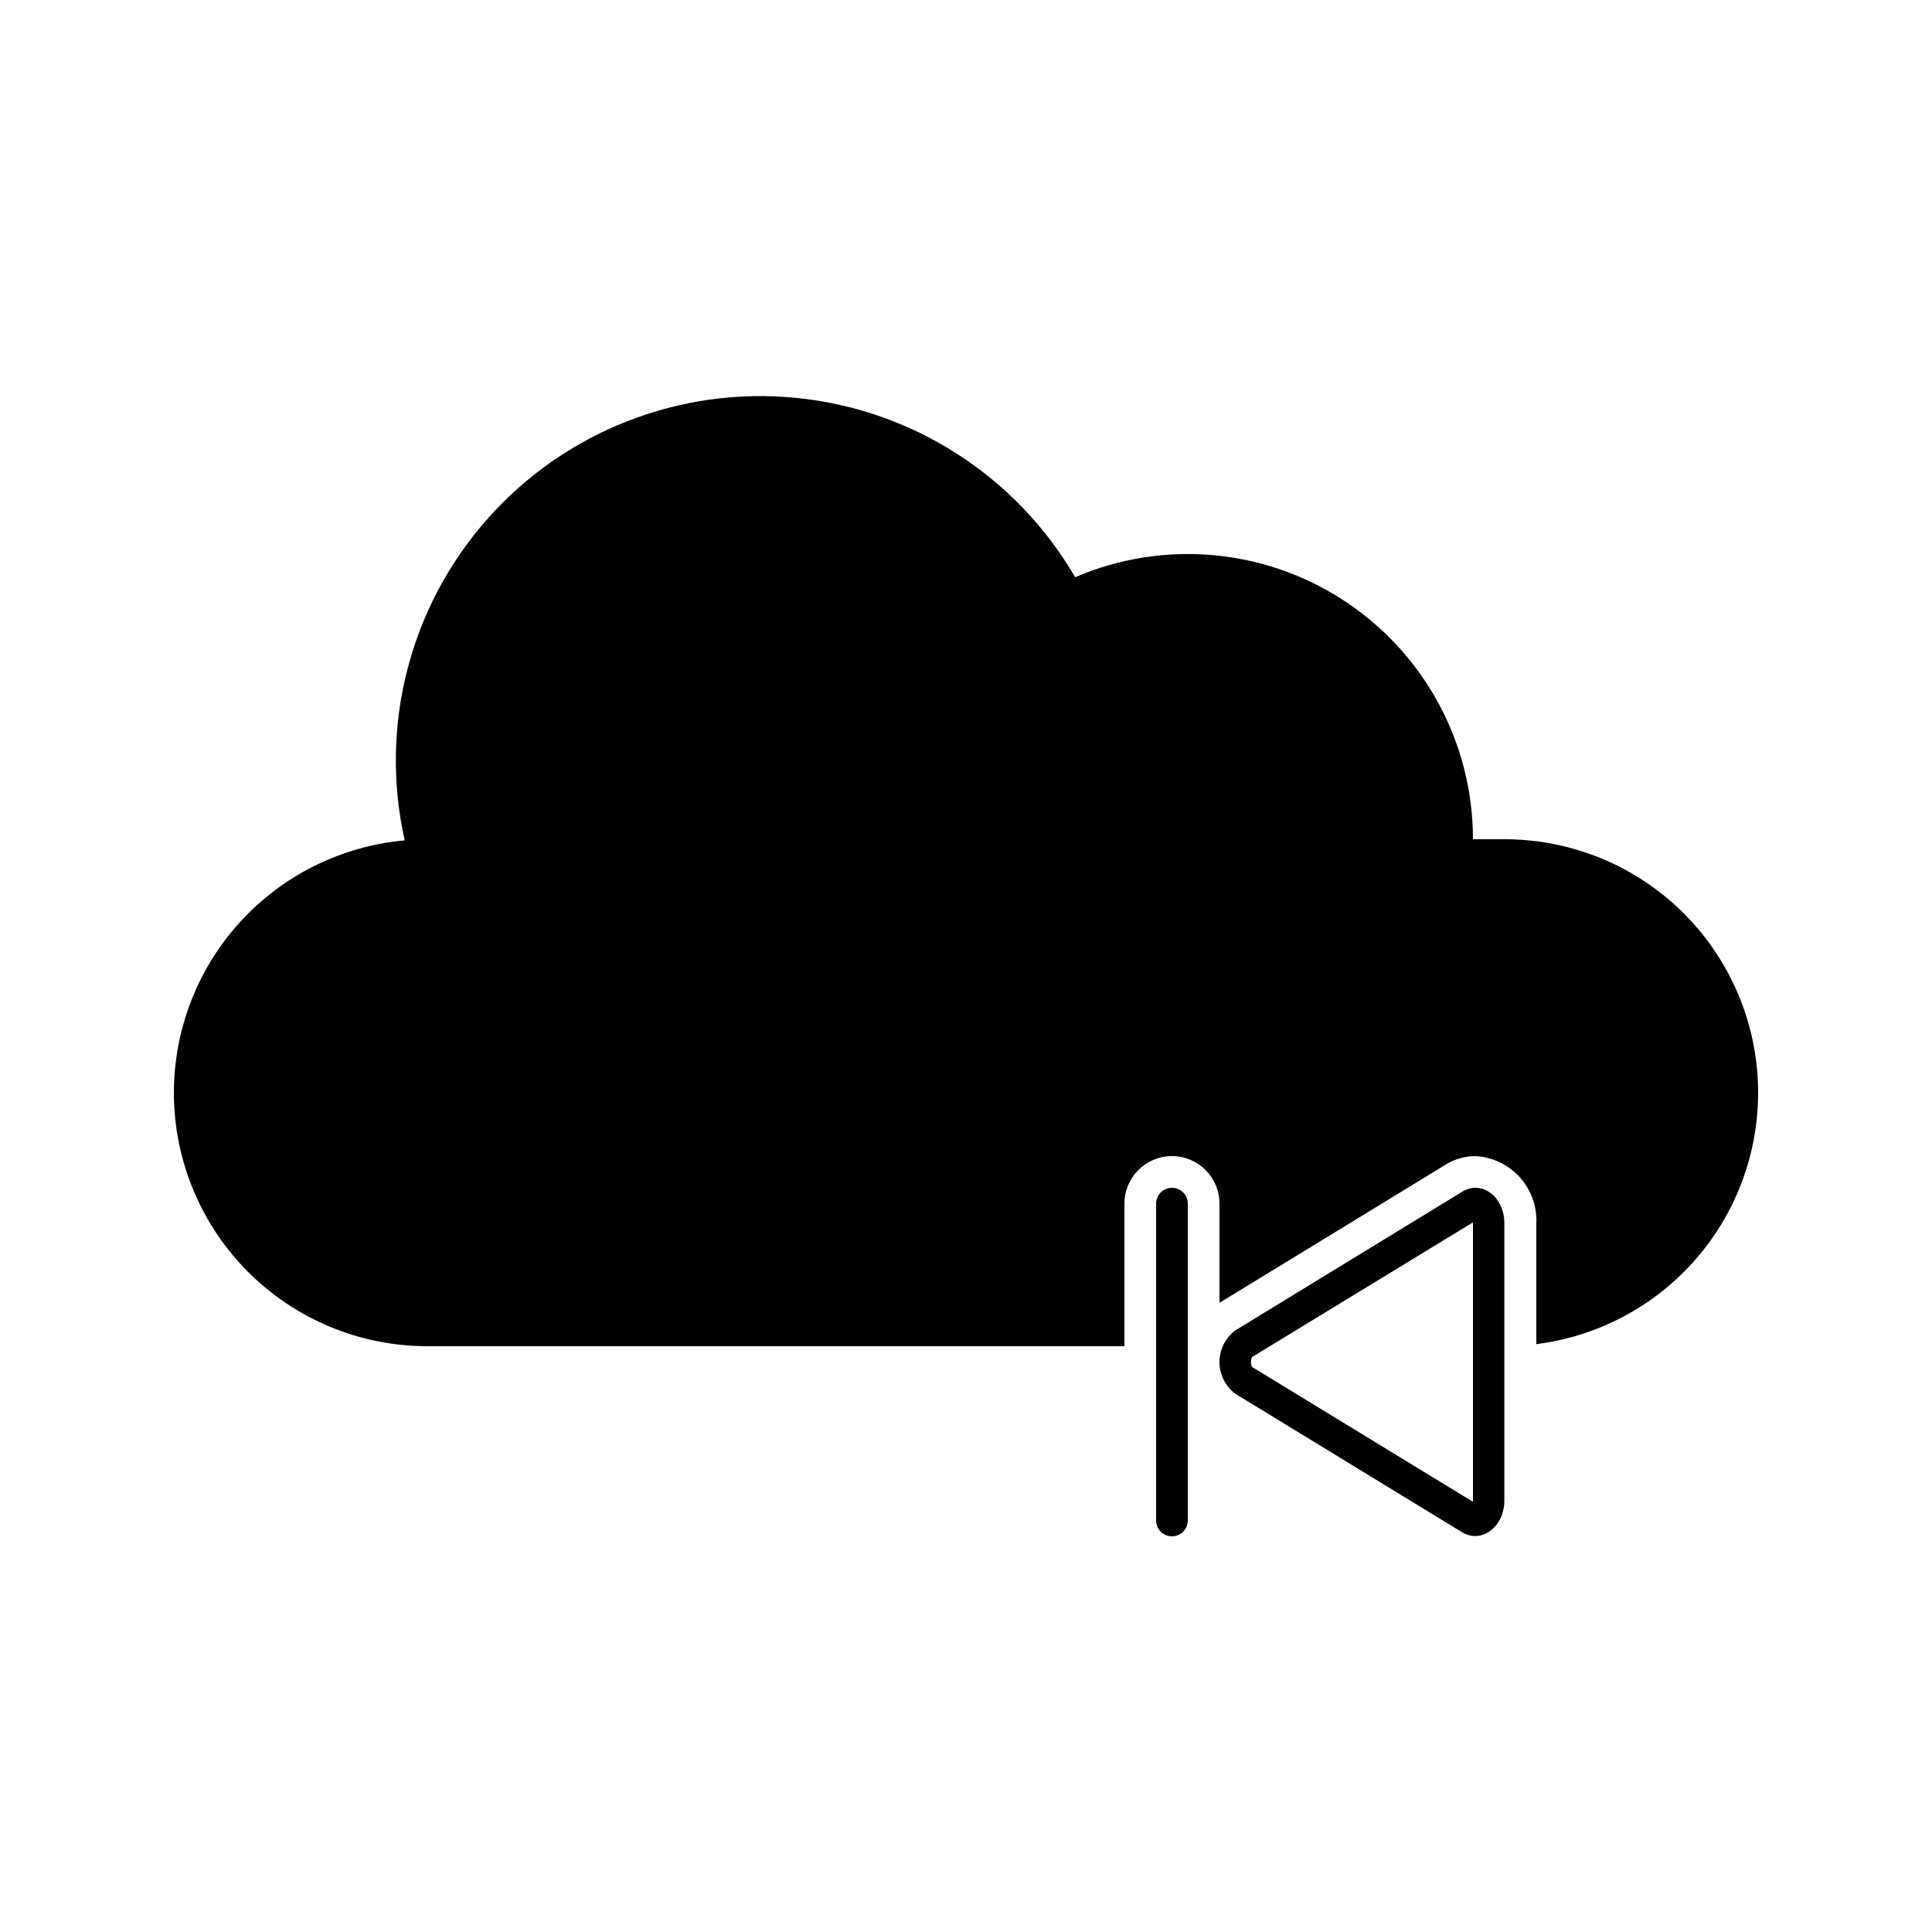 <?xml version="1.0" encoding="UTF-8"?>
<!-- Uploaded to: SVG Repo, www.svgrepo.com, Generator: SVG Repo Mixer Tools -->
<svg fill="#000000" width="800px" height="800px" version="1.1" viewBox="144 144 512 512" xmlns="http://www.w3.org/2000/svg">
 <g>
  <path d="m531.54 459.79-60.164 36.777c-2.641 1.98-4.199 5.094-4.199 8.395 0 3.305 1.559 6.418 4.199 8.398l60.078 36.695c5.164 3.148 11.211-1.426 11.211-8.398v-73.387c0.086-7.055-5.961-11.629-11.125-8.48zm2.812 81.867c0.008 0.113 0.008 0.227 0 0.336l-58.527-35.727c-0.41-0.836-0.41-1.812 0-2.644l58.527-35.688c0.008 0.109 0.008 0.223 0 0.336z"/>
  <path d="m542.75 366.41h-8.398c0.004-25.422-12.77-49.141-34-63.125-21.23-13.984-48.066-16.355-71.422-6.316-15.594-26.797-43.105-44.477-73.957-47.531-30.855-3.051-61.297 8.898-81.836 32.121-20.543 23.223-28.684 54.898-21.883 85.148-16.707 1.496-32.246 9.191-43.566 21.566-11.32 12.379-17.598 28.539-17.605 45.312 0 17.816 7.078 34.902 19.676 47.5 12.598 12.598 29.684 19.676 47.5 19.676h184.73v-37.785c0-6.957 5.637-12.598 12.594-12.598s12.594 5.641 12.594 12.598v26.281l59.996-36.652c2.363-1.449 5.078-2.219 7.852-2.227 4.504 0.25 8.727 2.269 11.746 5.621s4.594 7.758 4.375 12.266v31.949c16.23-2.047 31.156-9.941 41.98-22.211 10.82-12.266 16.793-28.059 16.797-44.418 0-17.816-7.074-34.902-19.672-47.5-12.602-12.598-29.688-19.676-47.5-19.676z"/>
  <path d="m454.58 458.78c-2.32 0-4.199 1.879-4.199 4.199v83.965c0 2.32 1.879 4.199 4.199 4.199s4.199-1.879 4.199-4.199v-83.965c0-1.117-0.445-2.184-1.23-2.969-0.789-0.789-1.855-1.23-2.969-1.23z"/>
 </g>
</svg>